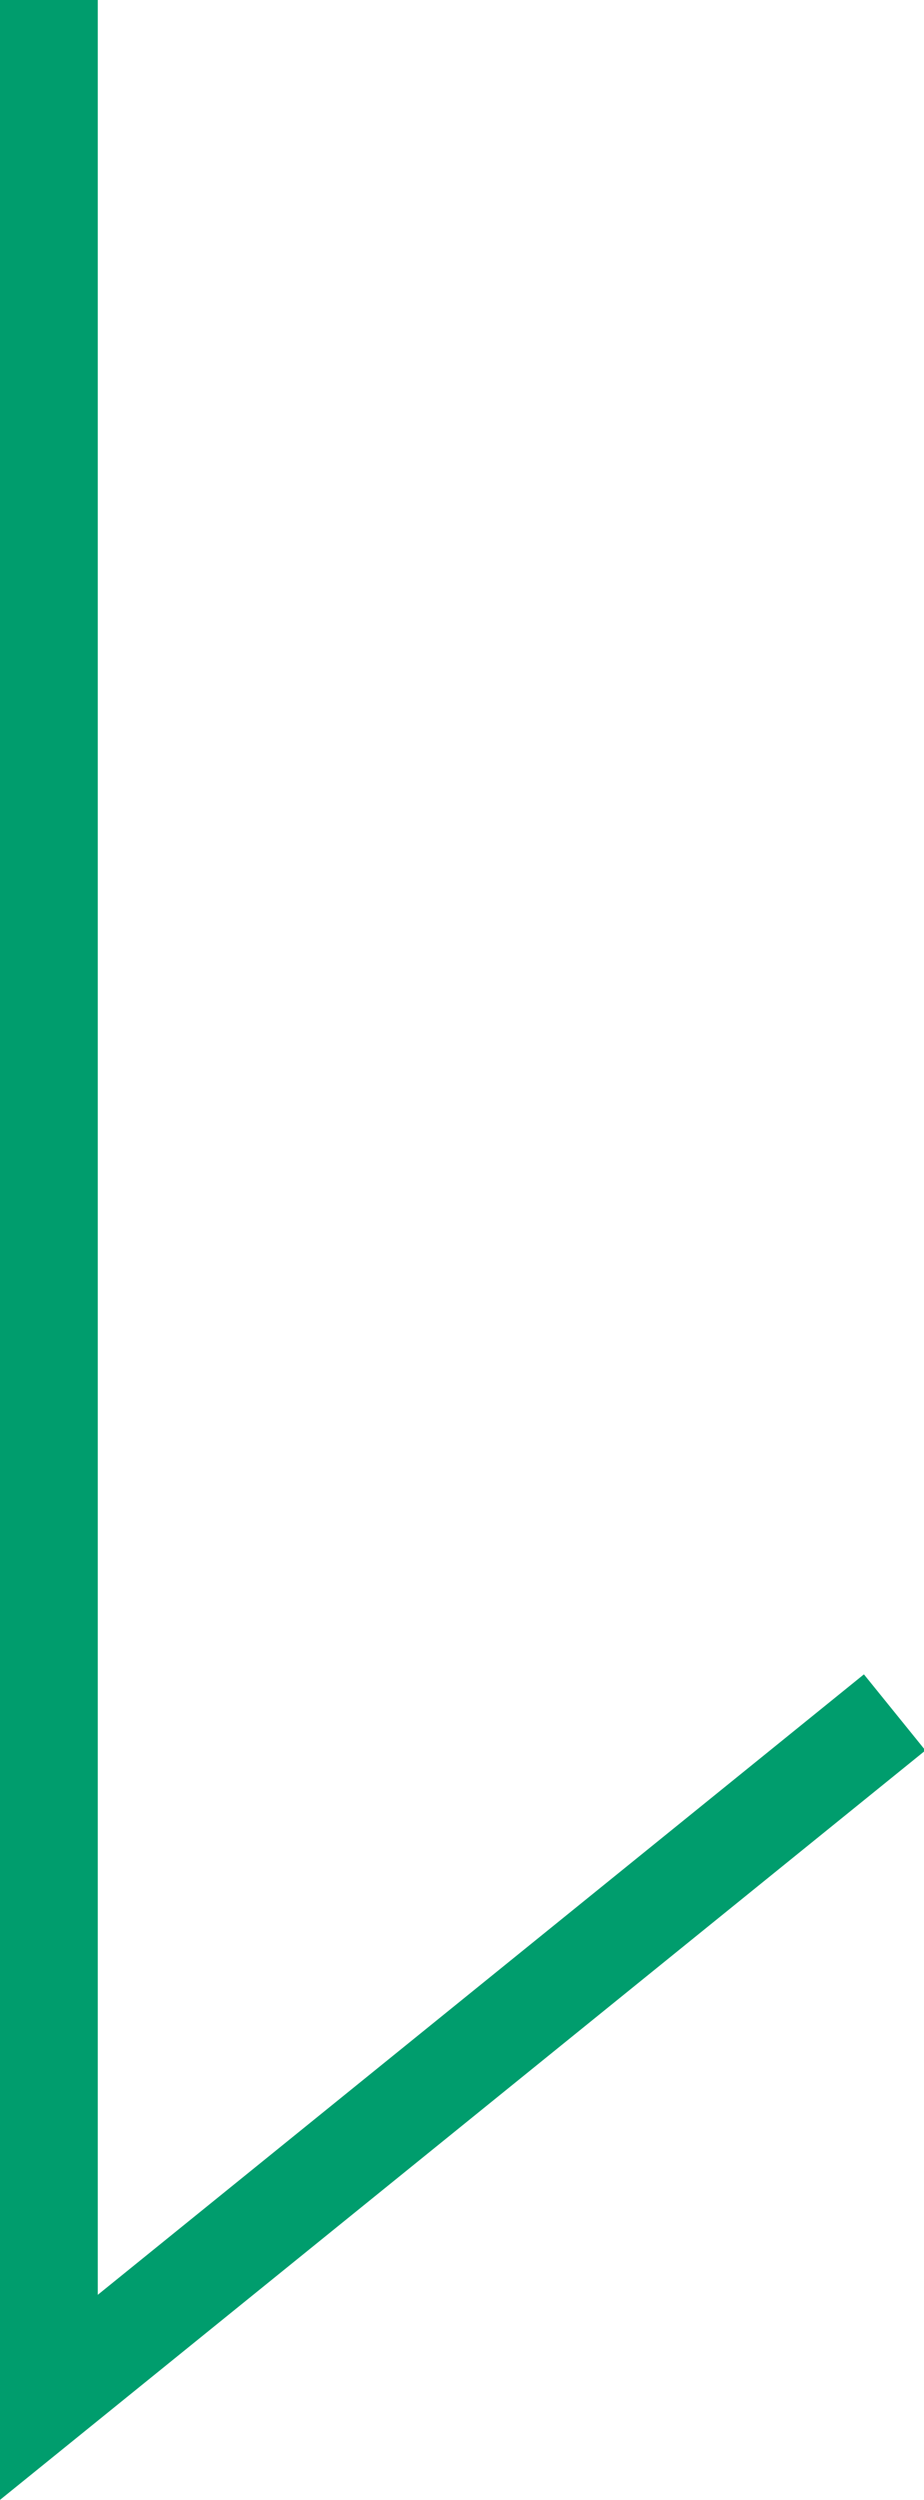 <?xml version="1.0" encoding="UTF-8"?>
<svg id="_レイヤー_2" xmlns="http://www.w3.org/2000/svg" version="1.1" viewBox="0 0 18.9 51.1">
  <!-- Generator: Adobe Illustrator 29.2.1, SVG Export Plug-In . SVG Version: 2.1.0 Build 116)  -->
  <defs>
    <style>
      .st0 {
        fill: none;
        stroke: #009d6d;
        stroke-miterlimit: 10;
        stroke-width: 2px;
      }
    </style>
  </defs>
  <polyline class="st0" points="1 0 1 49 18.3 35"/>
</svg>